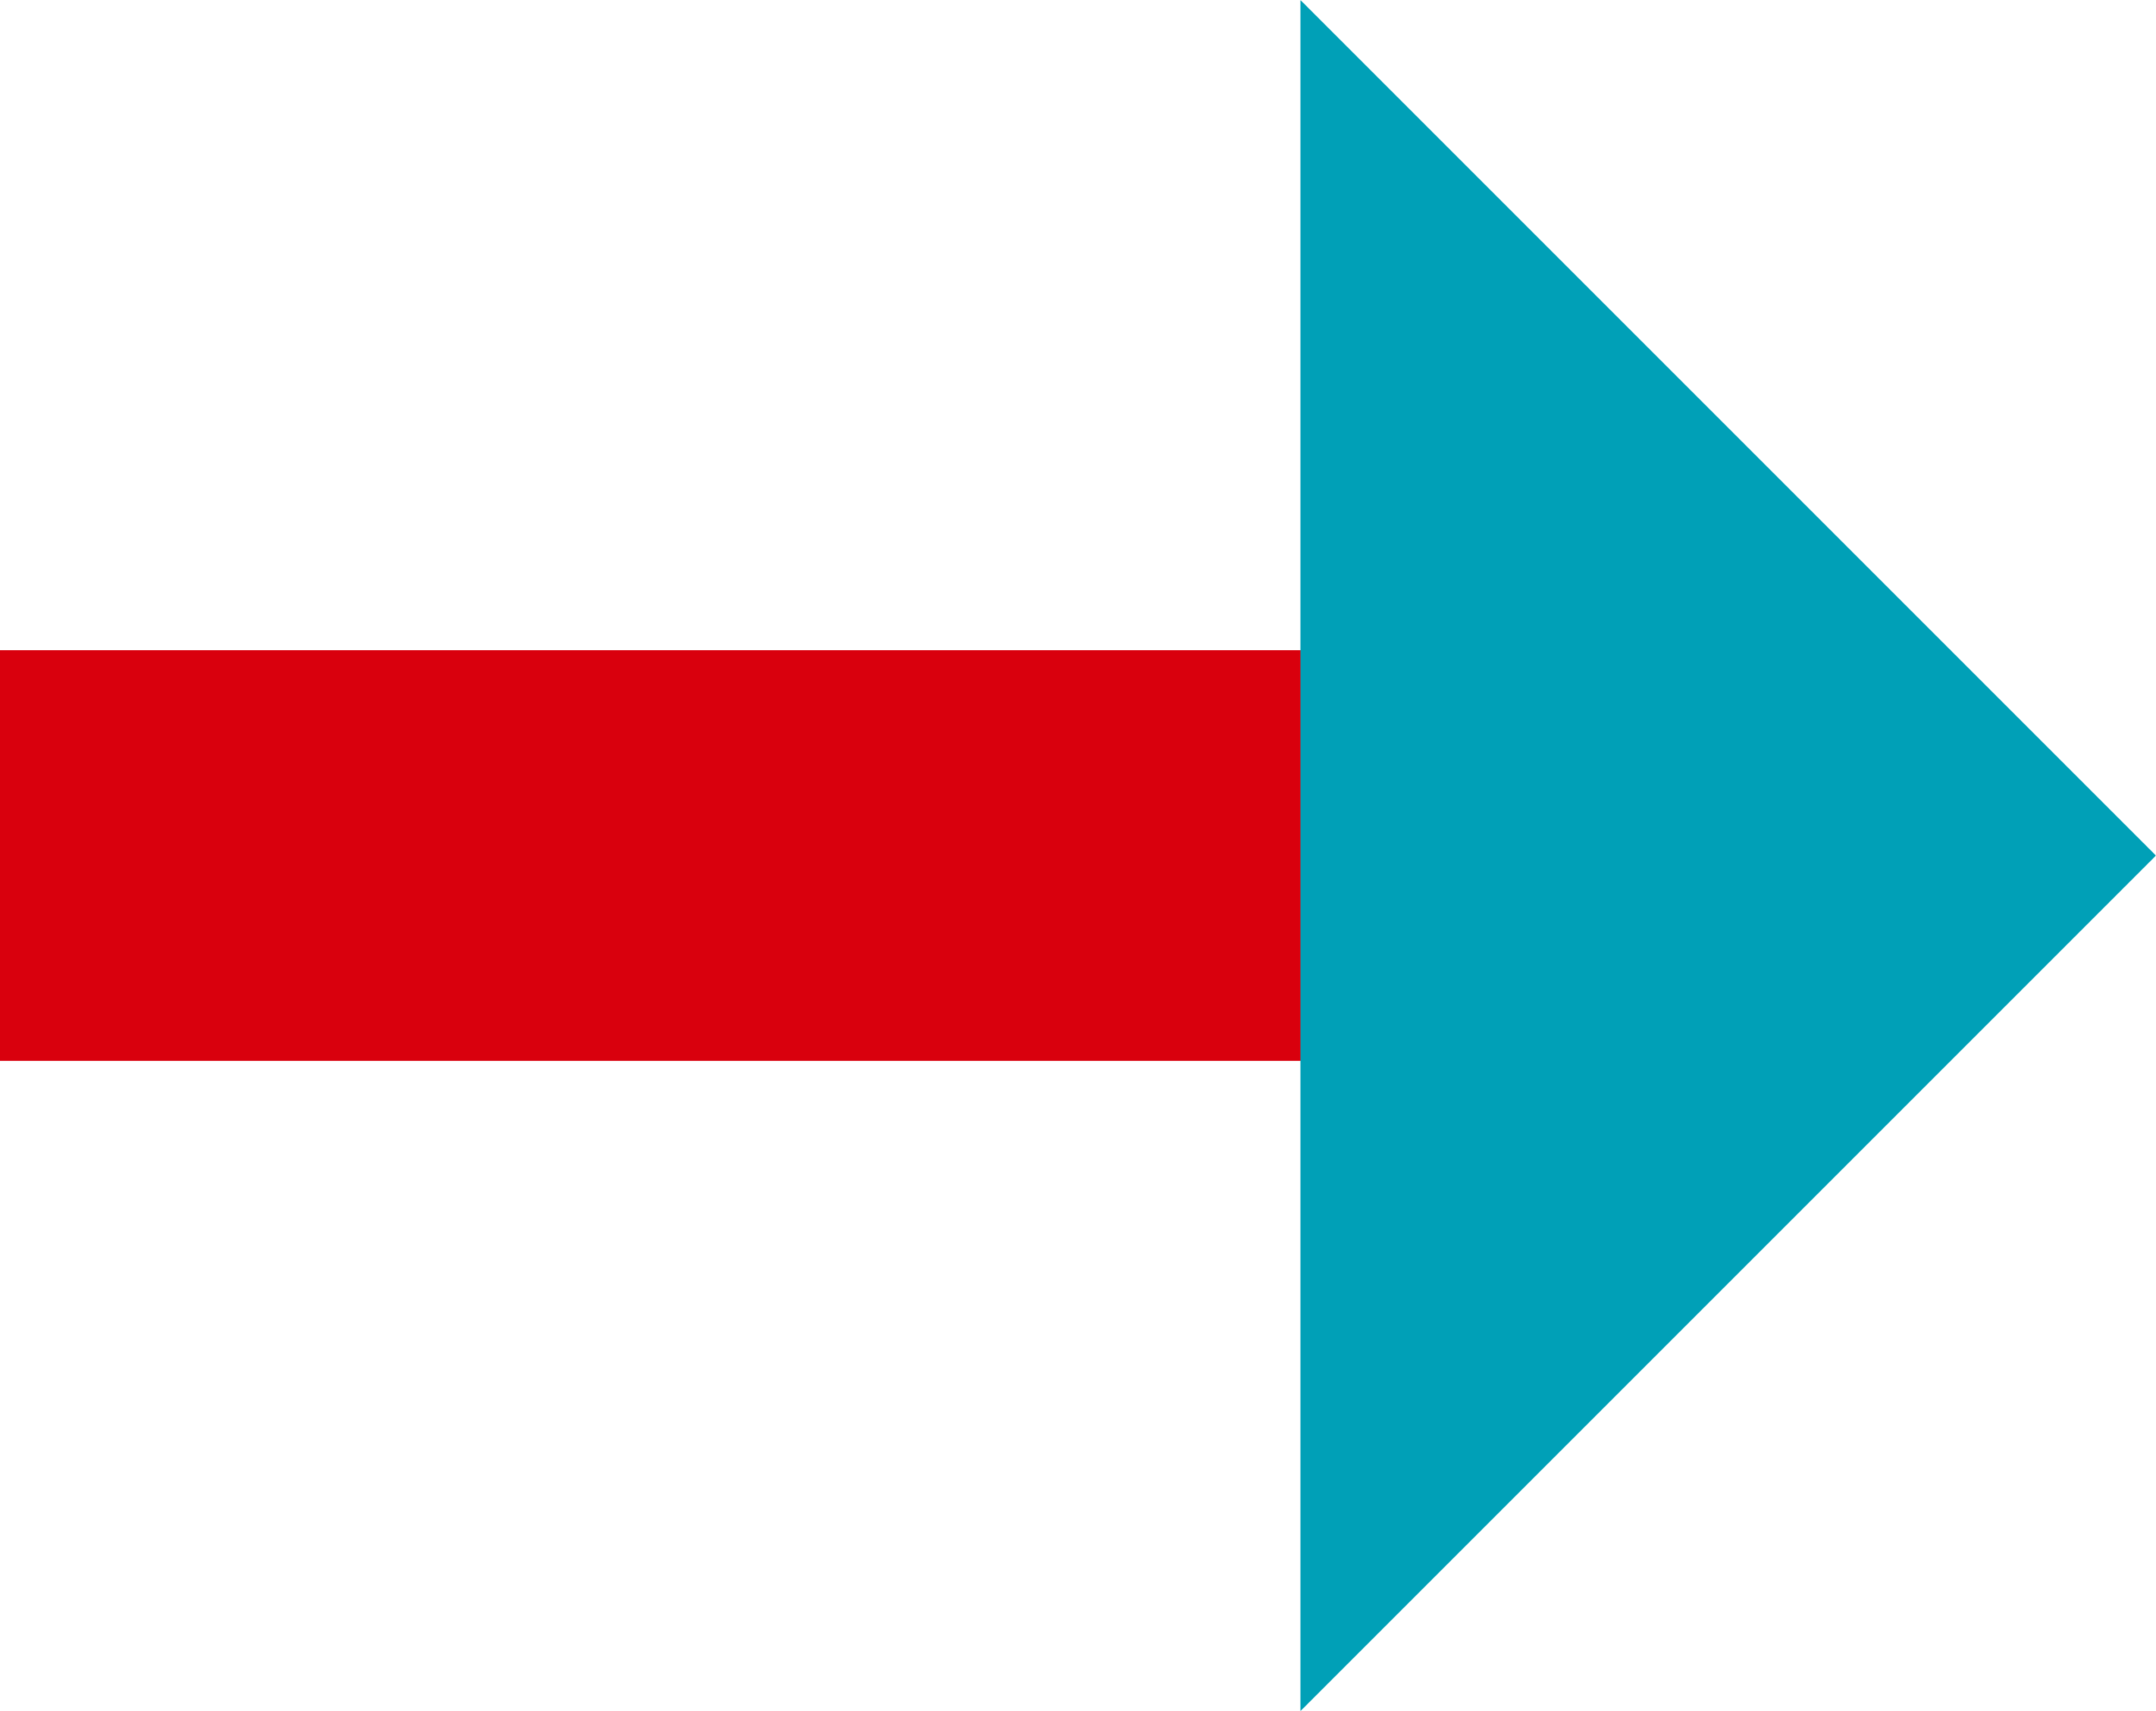 <svg xmlns="http://www.w3.org/2000/svg" width="129.785" height="103.001" viewBox="0 0 129.785 103.001"><g transform="translate(-1105.865 -4446)"><path d="M1186.7,273.14l51.5-51.5-51.5-51.5Z" transform="translate(-2.553 4275.862)" fill="#00a0b7" style="mix-blend-mode:multiply;isolation:isolate"/><rect width="78.284" height="24.714" transform="translate(1105.865 4485.144)" fill="#d9000d"/></g></svg>